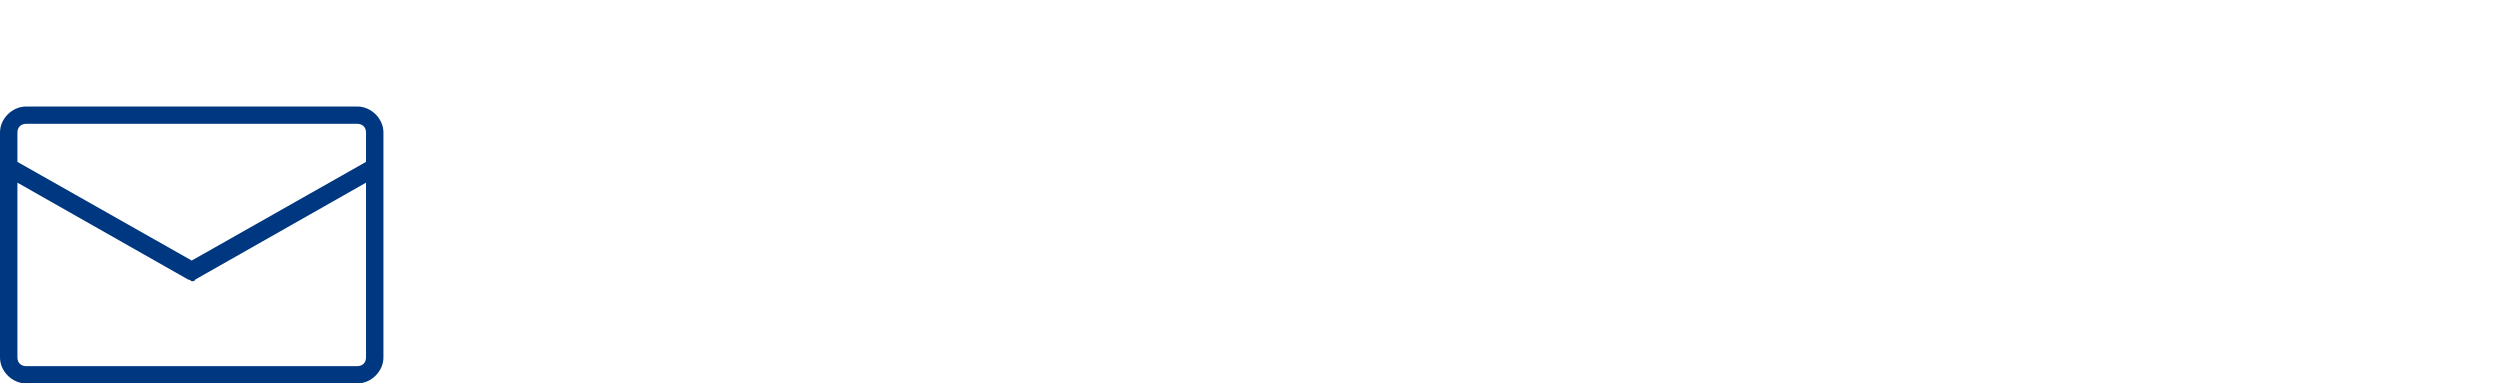 <svg width="652" height="100" viewBox="0 0 652 100" fill="none" xmlns="http://www.w3.org/2000/svg">
<path fill-rule="evenodd" clip-rule="evenodd" d="M93.182 27.778H6.818C3.182 27.778 0 30.938 0 34.549V93.229C0 96.84 3.182 100 6.818 100H93.182C96.818 100 100 96.84 100 93.229V34.549C100 30.938 96.818 27.778 93.182 27.778ZM6.818 32.292H93.182C94.545 32.292 95.455 33.194 95.455 34.549V42.222L50 67.952L4.545 42.222V34.549C4.545 33.194 5.455 32.292 6.818 32.292ZM93.182 95.486H6.818C5.455 95.486 4.545 94.584 4.545 93.229V47.639L49.091 72.917C49.545 72.917 50 73.368 50 73.368C50 73.368 50.909 73.368 50.909 72.917L95.455 47.639V93.229C95.455 94.584 94.545 95.486 93.182 95.486Z" fill="#003781"/>
</svg>
